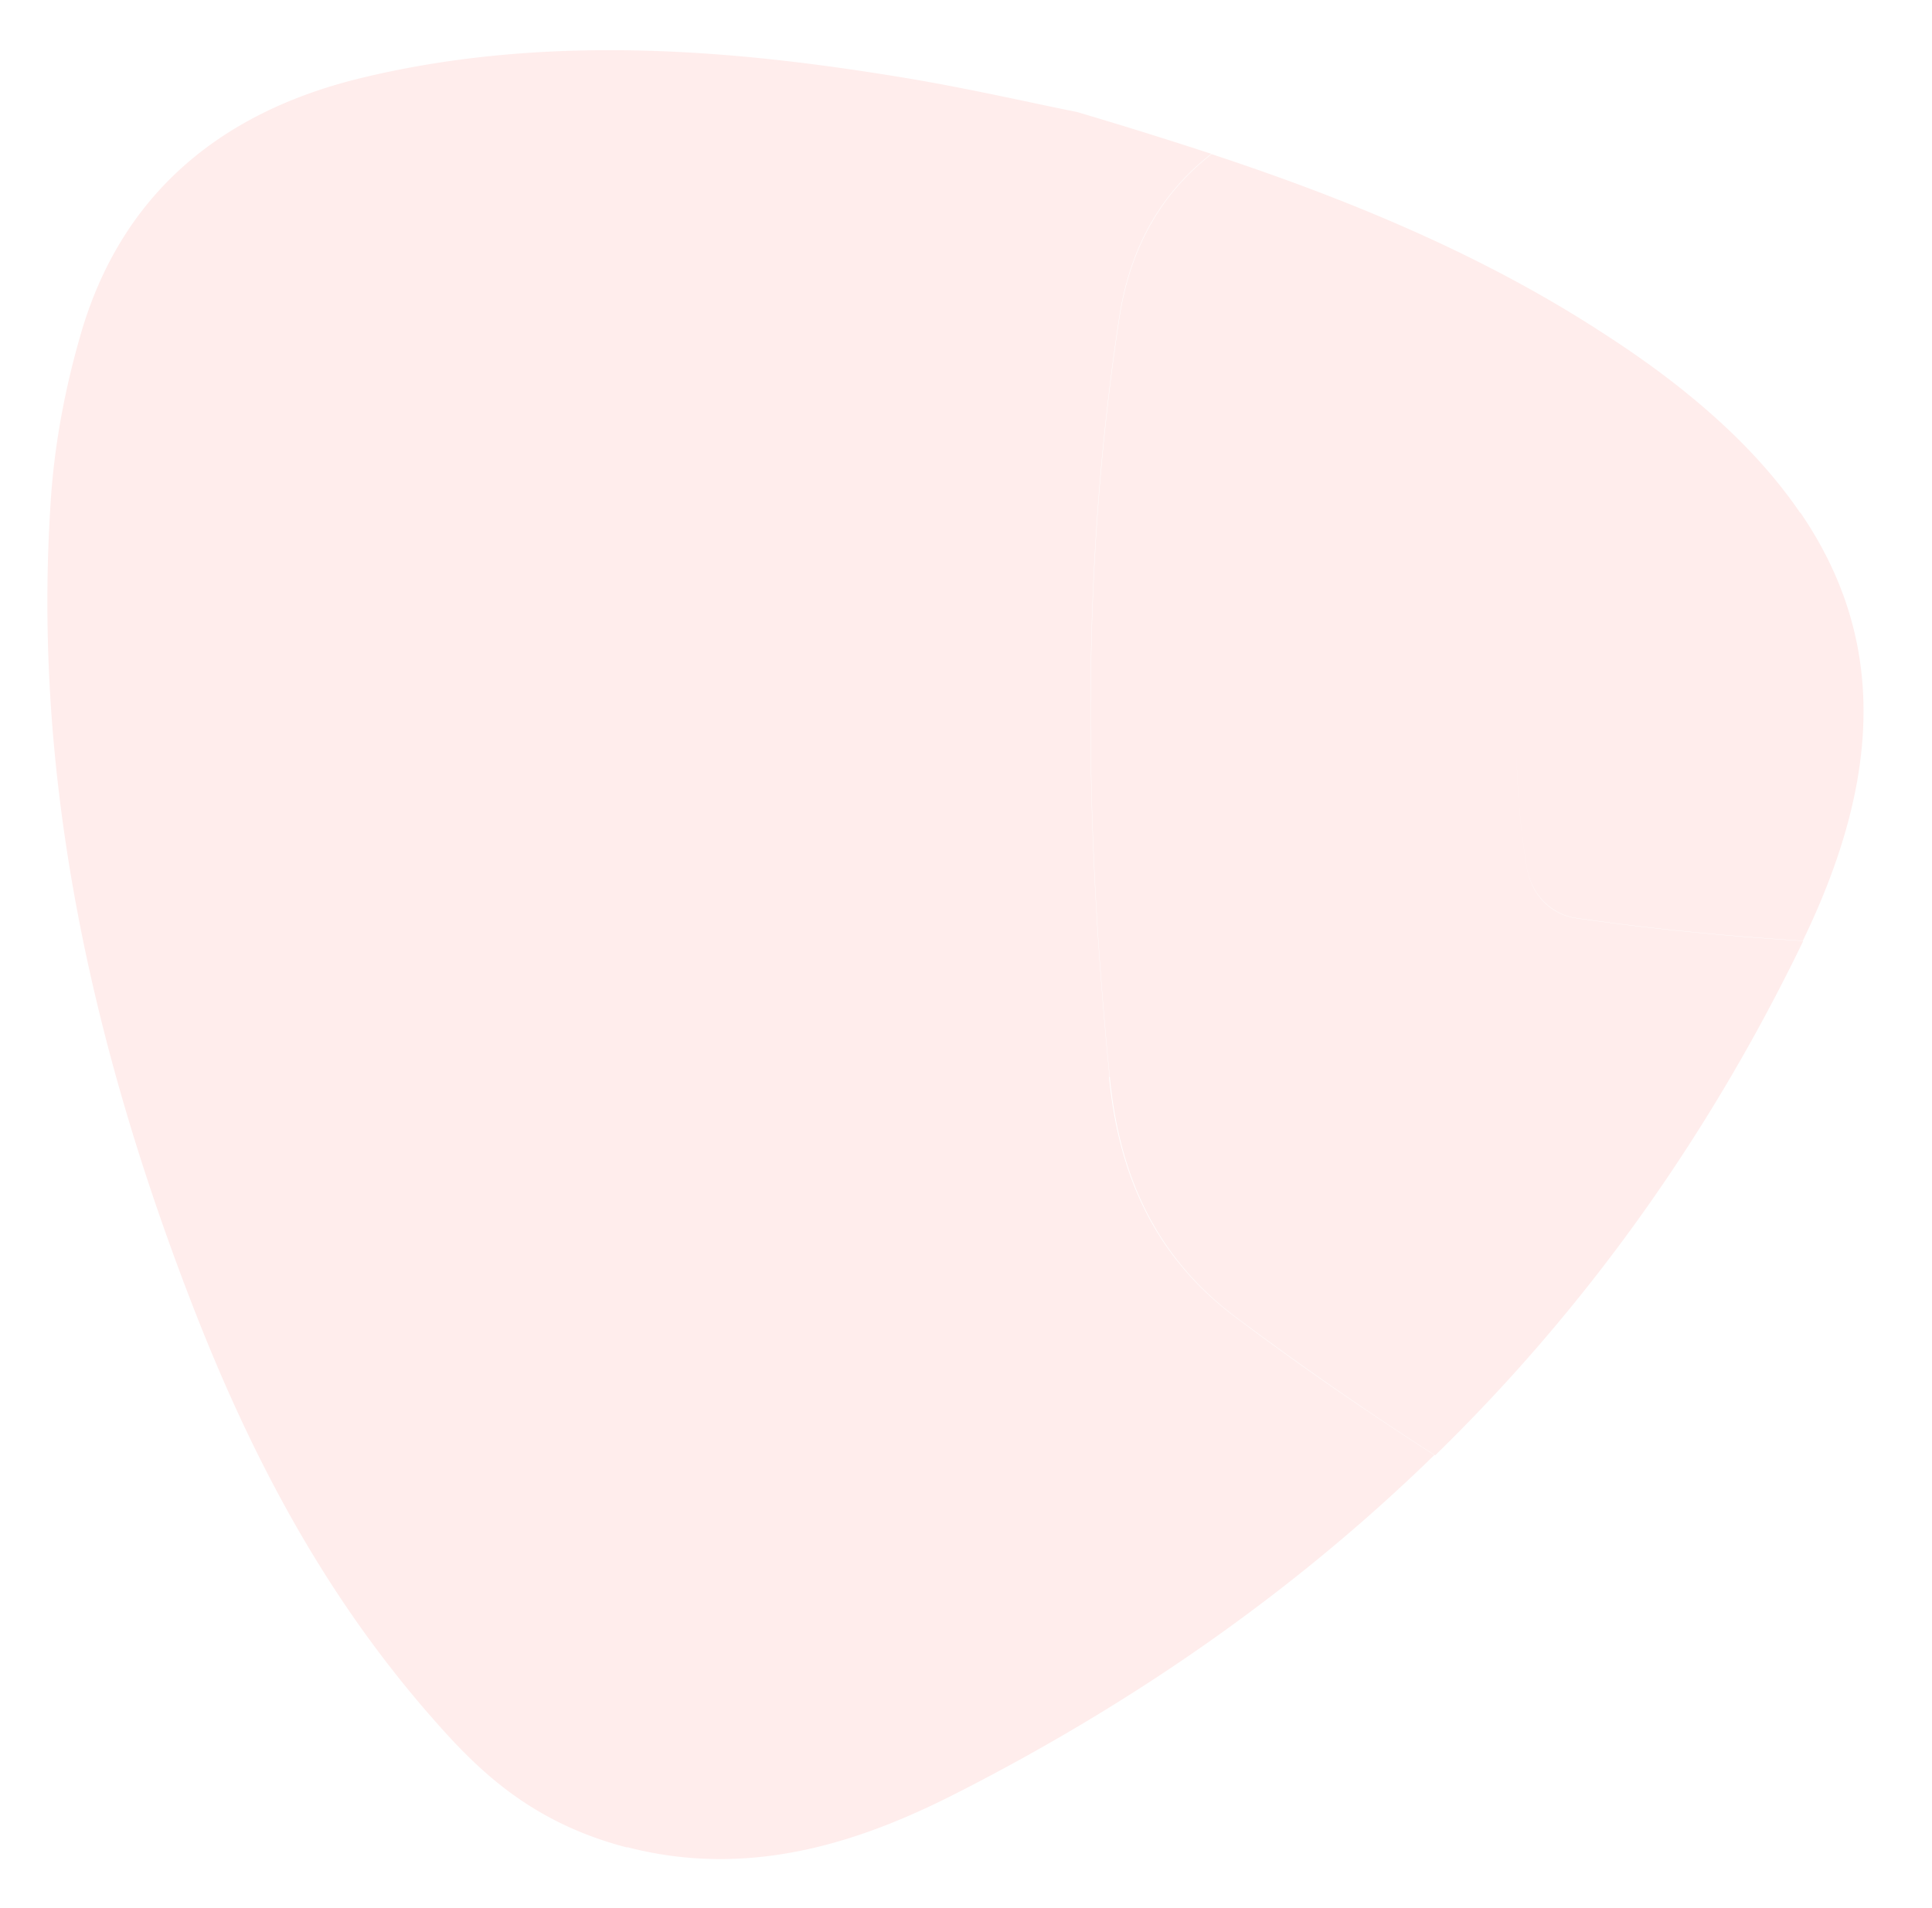 <svg width="162" height="160" fill="none" xmlns="http://www.w3.org/2000/svg"><g filter="url(#filter0_f_22550_20602)"><path d="M30.363 6.523c16.265-3.93 32.625-2.094 45.06-.07 3.759.611 7.47 1.388 10.827 2.094 1.419.306 2.79.588 4.067.847A407.914 407.914 0 01101.57 12.9c-.071.07-.167.118-.238.188-4.373 3.506-6.666 8.166-7.494 13.554-3.239 21.177-2.908 42.425-.804 63.673h-.046c.803 8.094 3.734 14.988 10.614 20.142 5.414 4.07 10.994 7.906 16.668 11.553-11.348 11.059-24.54 20.4-39.647 28.142-7.234 3.718-16.95 7.601-27.967 4.754h-.119c-8.085-2.118-12.506-6.518-16.312-10.871-8.11-9.248-14.445-20.119-19.93-34.19C6.746 85.35 2.821 63.114 4.263 41.889c.307-4.612 1.182-9.341 2.553-14.023C10.102 16.689 18.022 9.488 30.363 6.523zm71.231 6.401c10.757 3.553 21.584 7.93 31.466 14.142 2.388 1.506 4.516 2.94 6.478 4.423 4.909 3.711 8.686 7.517 11.404 11.51l.015-.001v-.025c7.116 10.4 6.951 21.978.213 35.907-8.865-.54-15.201-1.364-19.008-1.905-2.056-.282-3.735-1.953-4.113-4.141-.449-2.589-.922-6.542-.922-11.907a85.261 85.261 0 01-.001.022c0 5.365.473 9.319.922 11.907.378 2.188 2.033 3.858 4.113 4.14 3.807.542 10.143 1.366 19.008 1.907l.024.023c-8.015 16.566-18.298 30.872-30.852 43.108a283.98 283.98 0 01-16.667-11.554c-6.88-5.153-9.811-12.024-10.615-20.142-2.104-21.247-2.434-42.495.805-63.672.827-5.389 3.12-10.048 7.494-13.554.071-.07.165-.117.236-.188z" fill="#FFEDEC"/></g><defs><filter id="filter0_f_22550_20602" x="2.865" y="3.1" width="154.502" height="153.896" filterUnits="userSpaceOnUse" color-interpolation-filters="sRGB"><feFlood flood-opacity="0" result="BackgroundImageFix"/><feBlend in="SourceGraphic" in2="BackgroundImageFix" result="shape"/><feGaussianBlur stdDeviation=".554" result="effect1_foregroundBlur_22550_20602"/></filter></defs></svg>